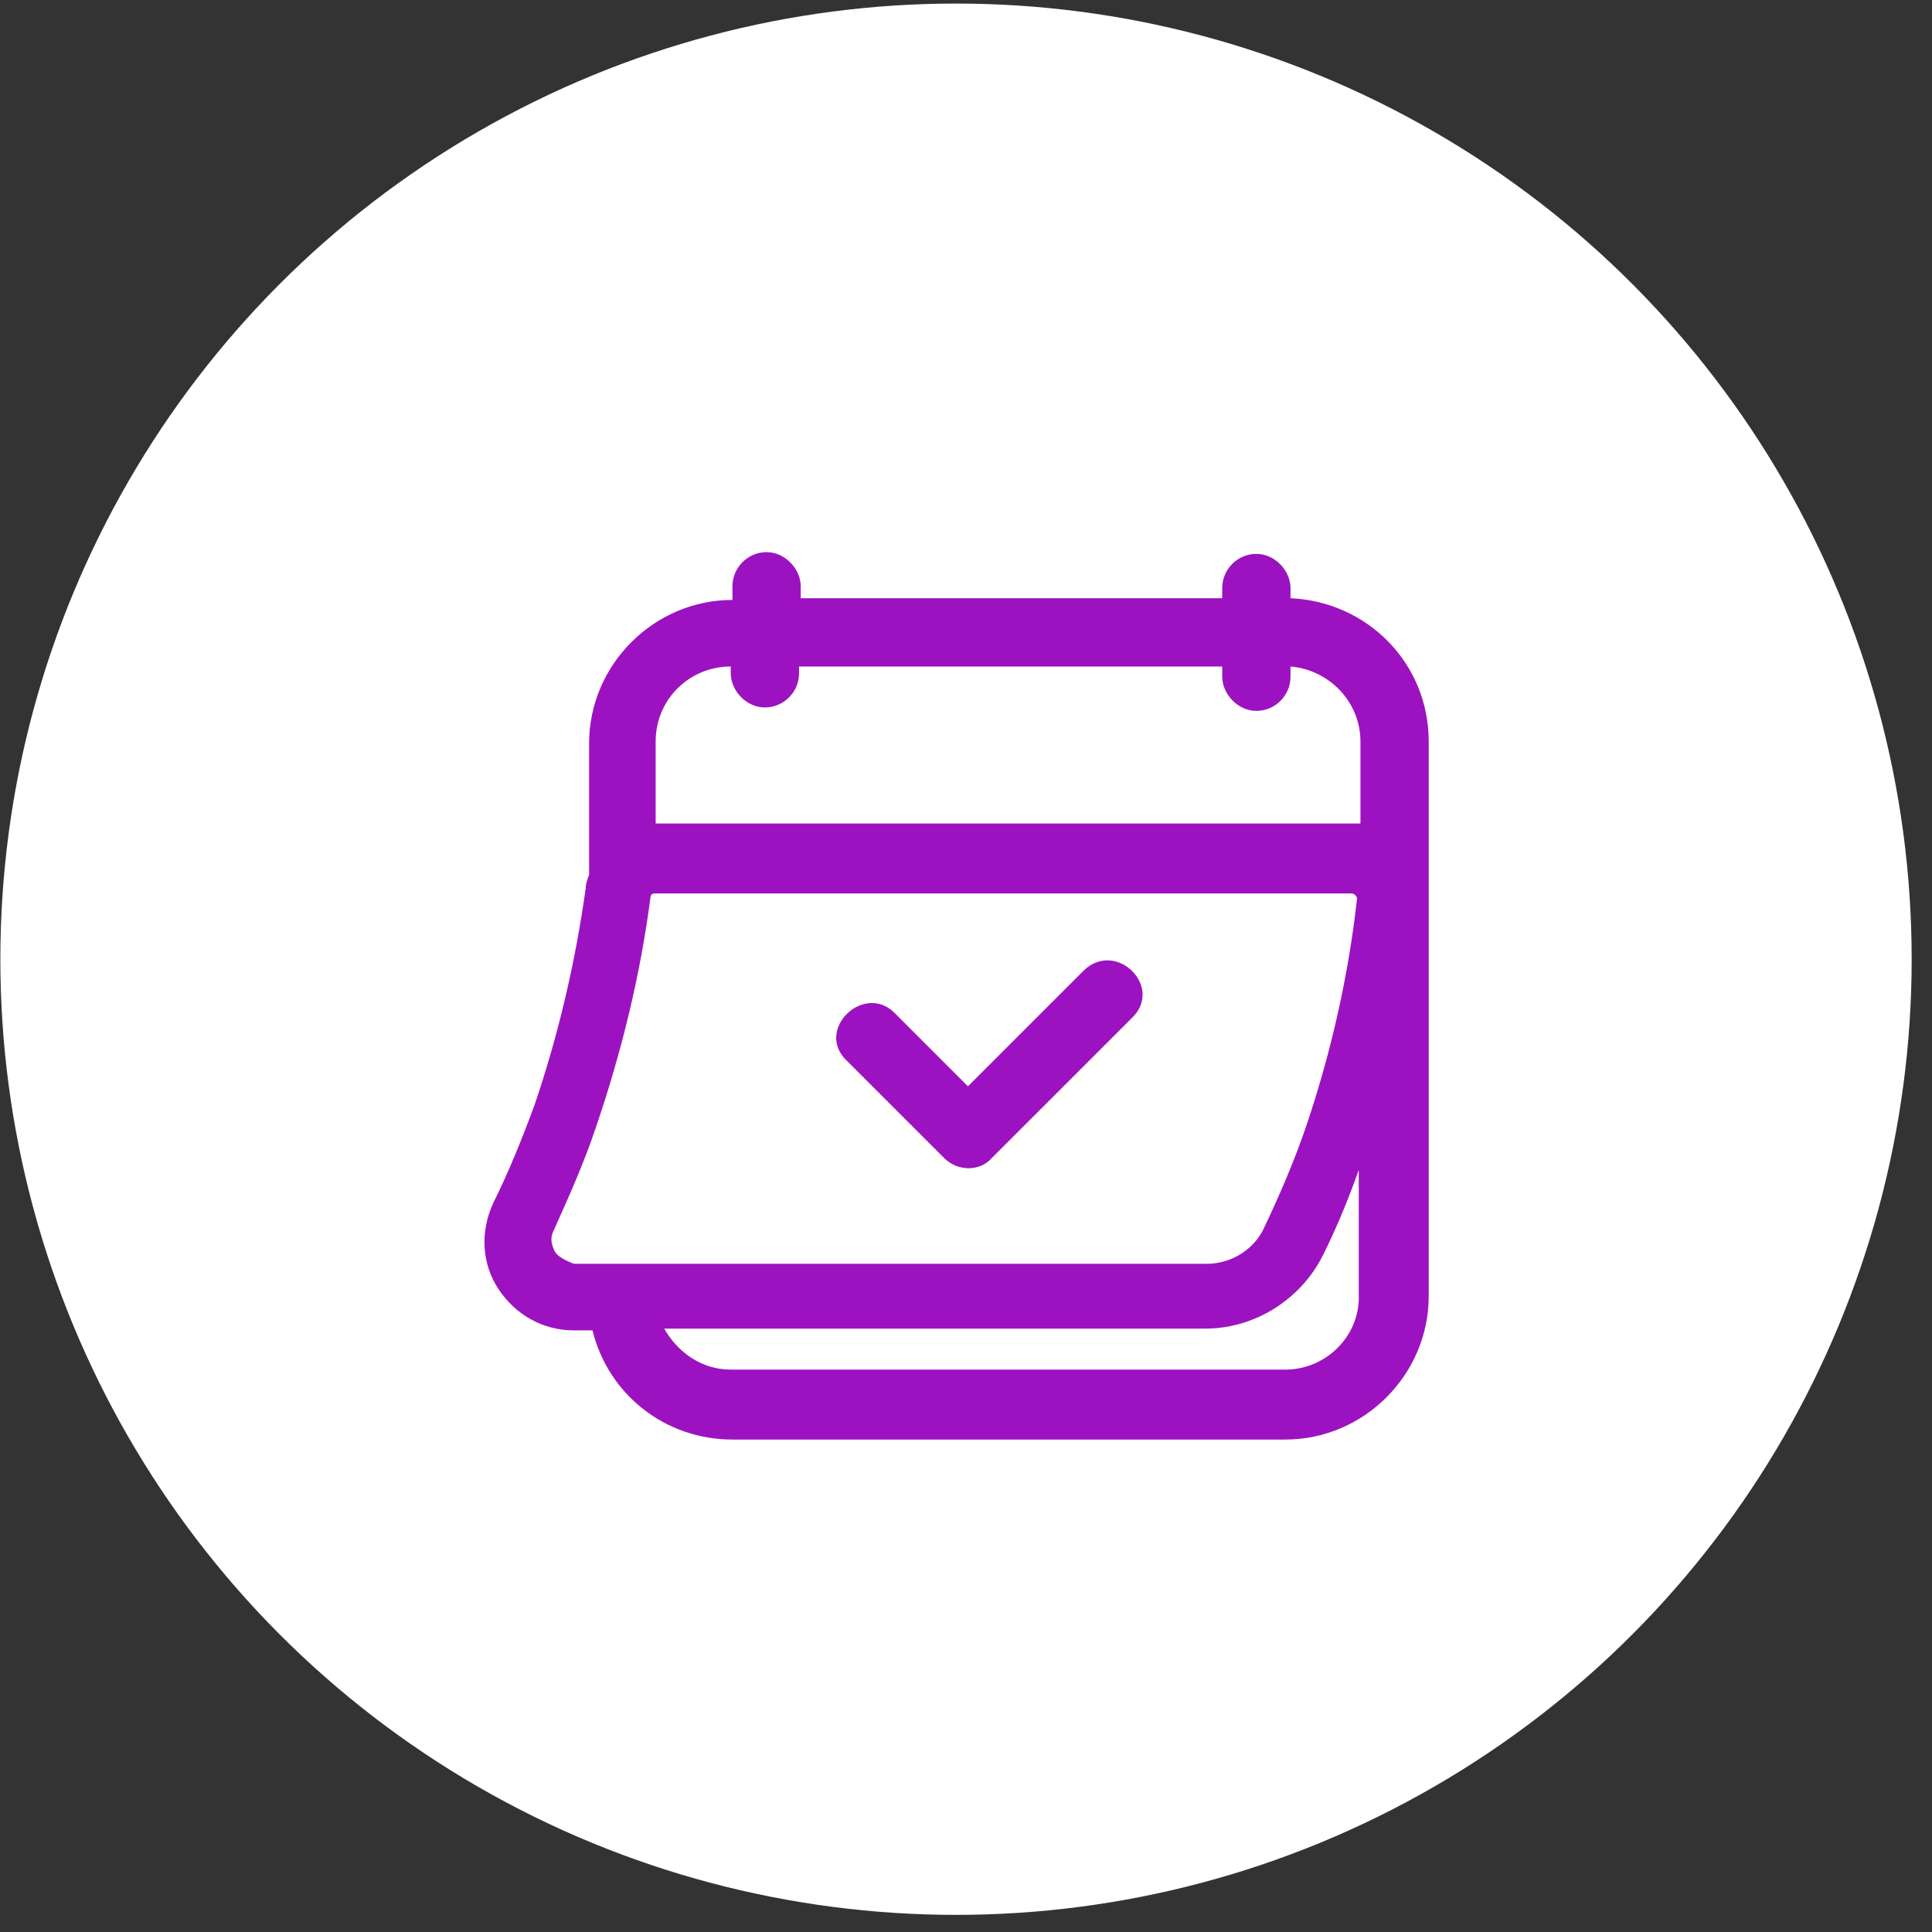 <svg width="82" height="82" viewBox="0 0 82 82" fill="none" xmlns="http://www.w3.org/2000/svg">
<rect x="0" y="0" width="82" height="82" fill="#333333" stroke="none"/>
<circle cx="40.576" cy="40.712" r="40.561" fill="white"/>
<path d="M46.009 41.181L41.083 46.106L37.969 42.992C36.665 41.688 34.565 43.716 35.941 45.02L40.069 49.148C40.649 49.728 41.59 49.728 42.097 49.148L48.037 43.209C49.413 41.905 47.385 39.877 46.009 41.181Z" fill="#9C12C0"/>
<path d="M54.773 25.391V24.956C54.773 24.232 54.121 23.508 53.324 23.508C52.527 23.508 51.875 24.16 51.875 24.956V25.391H33.985V24.884C33.985 24.16 33.333 23.435 32.536 23.435C31.74 23.435 31.088 24.087 31.088 24.884V25.463C27.756 25.463 25.004 28.216 25.004 31.548V37.125C24.931 37.342 24.859 37.487 24.859 37.704C24.424 40.819 23.7 43.933 22.686 46.903C22.179 48.279 21.599 49.728 20.948 51.032C20.368 52.263 20.441 53.639 21.165 54.725C21.889 55.812 23.048 56.464 24.352 56.464H25.148C25.8 59.144 28.191 61.099 31.088 61.099H54.555C57.887 61.099 60.639 58.347 60.639 55.015V31.475C60.639 28.143 58.032 25.536 54.773 25.391ZM31.015 28.288V28.578C31.015 29.302 31.667 30.027 32.464 30.027C33.261 30.027 33.913 29.375 33.913 28.578V28.288H51.875V28.723C51.875 29.447 52.527 30.172 53.324 30.172C54.121 30.172 54.773 29.52 54.773 28.723V28.288C56.438 28.433 57.742 29.809 57.742 31.475V34.952H27.828V31.475C27.828 29.665 29.277 28.288 31.015 28.288ZM23.555 53.132C23.41 52.842 23.338 52.553 23.483 52.263C24.134 50.814 24.786 49.366 25.293 47.844C26.38 44.658 27.177 41.398 27.611 38.066C27.611 37.994 27.684 37.922 27.756 37.922H57.38C57.38 37.922 57.453 37.922 57.525 37.994C57.525 37.994 57.597 38.066 57.597 38.139C57.235 41.398 56.511 44.585 55.497 47.627C54.99 49.148 54.338 50.669 53.614 52.19C53.179 53.059 52.238 53.639 51.224 53.639H24.352C23.99 53.494 23.7 53.349 23.555 53.132ZM54.555 58.13H31.015C29.784 58.13 28.77 57.405 28.191 56.391H51.151C53.252 56.391 55.207 55.16 56.149 53.277C56.728 52.118 57.235 50.887 57.67 49.655V54.943C57.742 56.681 56.294 58.13 54.555 58.13Z" fill="#9C12C0"/>
</svg>
